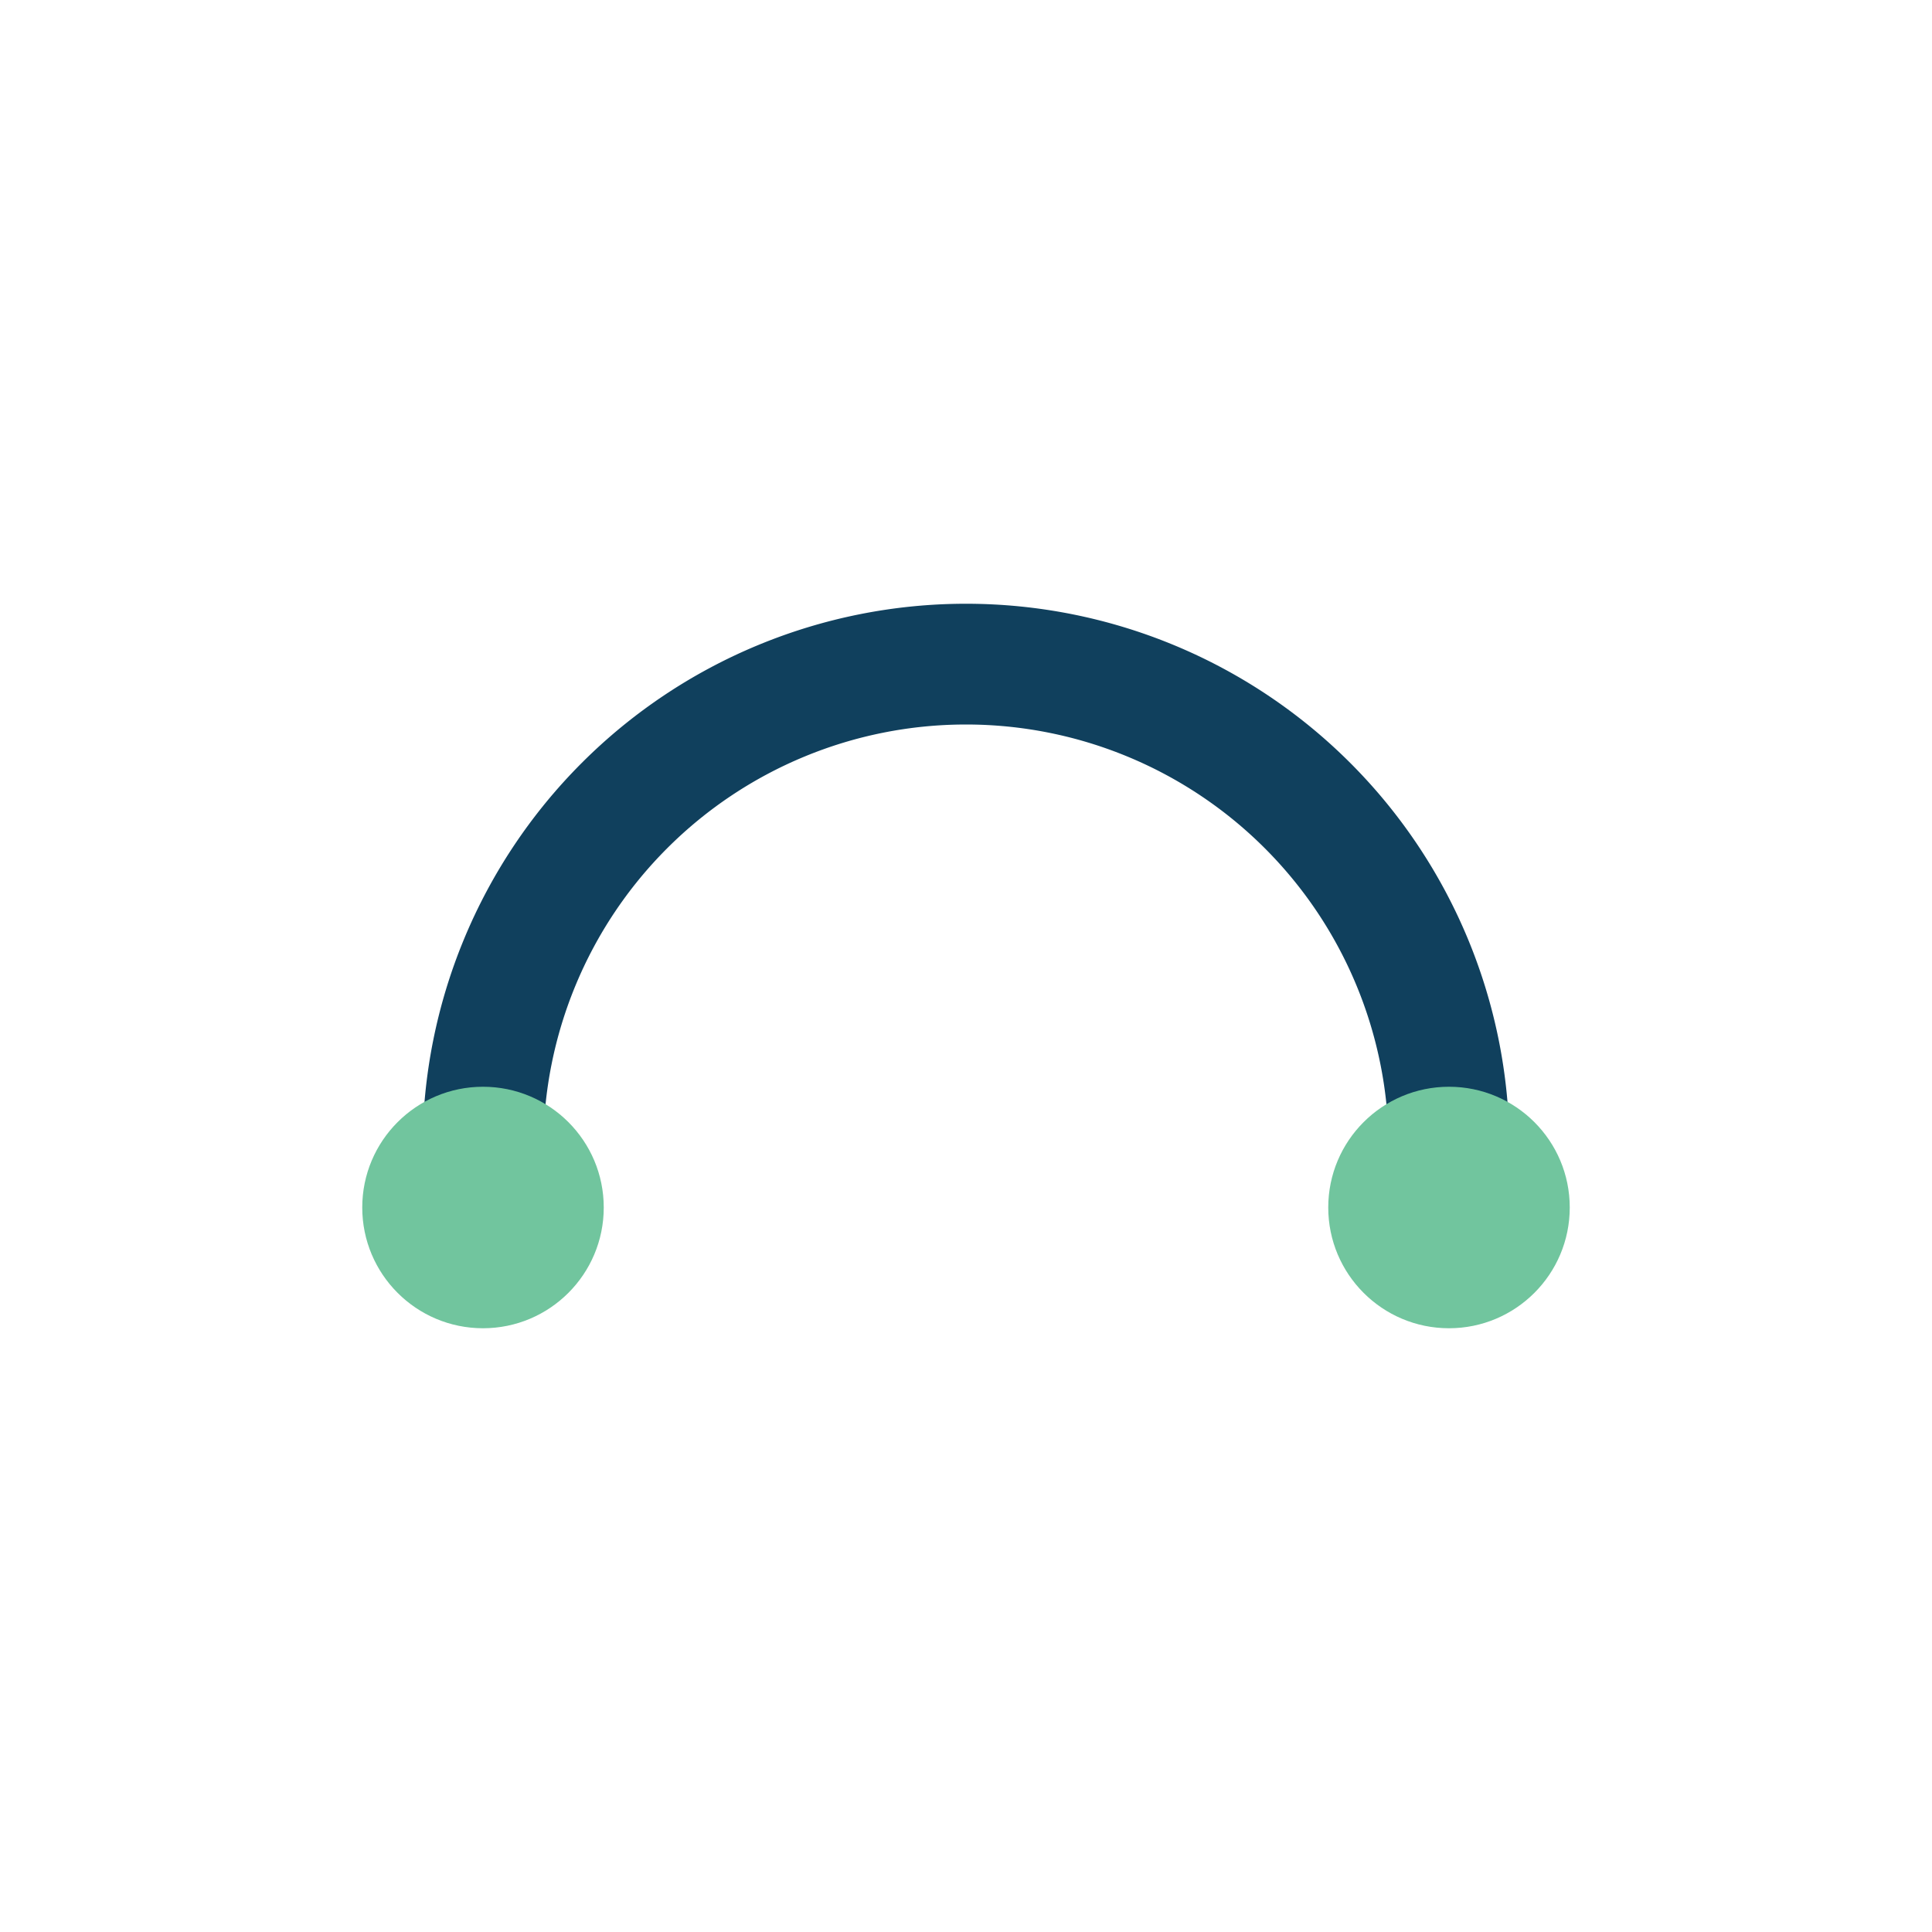 <?xml version="1.0" encoding="UTF-8"?>
<svg xmlns="http://www.w3.org/2000/svg" width="32" height="32" viewBox="0 0 32 32"><path d="M8 19a8 8 0 0 1 16 0" stroke="#10405D" stroke-width="2" fill="none"/><circle cx="24" cy="20" r="2" fill="#71C59E"/><circle cx="8" cy="20" r="2" fill="#71C59E"/></svg>